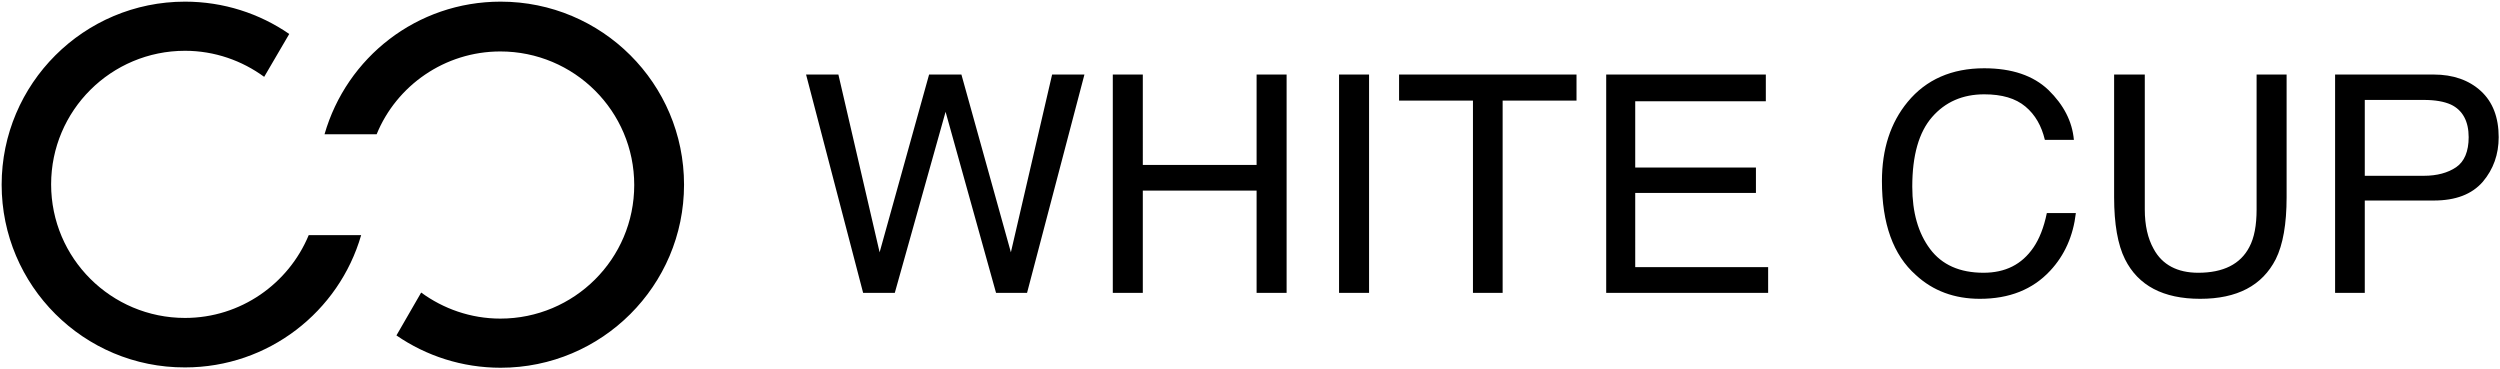 <?xml version="1.0" encoding="utf-8"?>
<!-- Generator: Adobe Illustrator 25.3.1, SVG Export Plug-In . SVG Version: 6.00 Build 0)  -->
<svg version="1.1" id="Layer_1" xmlns="http://www.w3.org/2000/svg" xmlns:xlink="http://www.w3.org/1999/xlink" x="0px" y="0px"
	 viewBox="0 0 758 112" style="enable-background:new 0 0 758 112;" xml:space="preserve">
<g>
	<path d="M151.8,0.5c30.7,0,55.6,24.8,55.6,55.5c0,30.6-24.9,55.5-55.6,55.5c-11.7,0-22.6-3.6-31.6-9.8l7.5-13
		c6.7,4.9,15,7.9,24,7.9c22.4,0,40.6-18.1,40.6-40.5c0-22.4-18.2-40.5-40.6-40.5c-16.9,0-31.5,10.4-37.5,25.1H98.4
		C105.1,17.4,126.4,0.5,151.8,0.5z M56.1,0.5c11.7,0,22.6,3.6,31.6,9.8l-7.6,13c-6.7-4.9-15-7.9-24-7.9c-22.4,0-40.6,18.1-40.6,40.5
		c0,22.4,18.2,40.5,40.6,40.5c16.9,0,31.4-10.4,37.5-25.1h15.9c-6.7,23.2-28.1,40.1-53.4,40.1C25.4,111.5,0.5,86.6,0.5,56
		C0.5,25.4,25.4,0.5,56.1,0.5z"/>
	<g>
		<path d="M271.3,88.8l15.4-54.9L302,88.8h9.4l17.4-66.2H319l-12.5,53.9l-15-53.9h-9.8l-15,53.9l-12.5-53.9h-9.8l17.3,66.2H271.3z
			 M346.5,88.8v-31H381v31h9.1V22.6H381V50h-34.5V22.6h-9.1v66.2H346.5z M415.1,22.6H406v66.2h9.1V22.6z M455.6,88.8V30.5h22.4v-7.9
			h-53.8v7.9h22.4v58.3H455.6z M536.1,88.8V81h-40.3V58.5h36.6v-7.7h-36.6V30.7h39.6v-8.1H487v66.2H536.1z M600.3,90.6
			c8.9,0,16-2.8,21.3-8.5c4.4-4.7,7-10.6,7.8-17.5h-8.8c-0.9,4.4-2.3,7.9-4.1,10.5c-3.5,5.1-8.5,7.6-15.1,7.6
			c-7.2,0-12.6-2.4-16.2-7.2s-5.4-11.1-5.4-18.9c0-9.5,2-16.5,6-21.1c4-4.6,9.3-6.9,15.8-6.9c5.4,0,9.5,1.2,12.5,3.7
			c3,2.5,4.9,5.9,5.9,10.1h8.8c-0.5-5.6-3.1-10.6-7.7-15.1c-4.6-4.4-11.1-6.6-19.5-6.6c-9.8,0-17.6,3.4-23.2,10.2
			c-5.2,6.3-7.8,14.3-7.8,24c0,12.9,3.4,22.4,10.3,28.5C586.1,88.2,592.6,90.6,600.3,90.6z M667.1,90.6c11.2,0,18.8-4,22.9-12
			c2.2-4.4,3.3-10.7,3.3-18.8V22.6h-9.1v40.9c0,4.8-0.7,8.6-2.2,11.4c-2.7,5.2-7.9,7.8-15.5,7.8c-6.3,0-10.9-2.4-13.5-7.2
			c-1.8-3.2-2.7-7.2-2.7-12V22.6H641v37.2c0,8.1,1.1,14.4,3.3,18.8C648.3,86.6,655.9,90.6,667.1,90.6z M717,88.8v-28h20.9
			c6.7,0,11.6-1.9,14.9-5.7c3.2-3.8,4.8-8.3,4.8-13.5c0-6-1.8-10.7-5.4-14c-3.6-3.3-8.4-5-14.3-5H708v66.2L717,88.8L717,88.8z
			 M734.9,53.3H717V30.3h17.9c3.5,0,6.2,0.5,8.2,1.4c3.6,1.7,5.4,5.1,5.4,9.9c0,4.3-1.3,7.4-3.8,9.1
			C742.2,52.4,738.9,53.3,734.9,53.3z"/>
	</g>
</g>
</svg>
